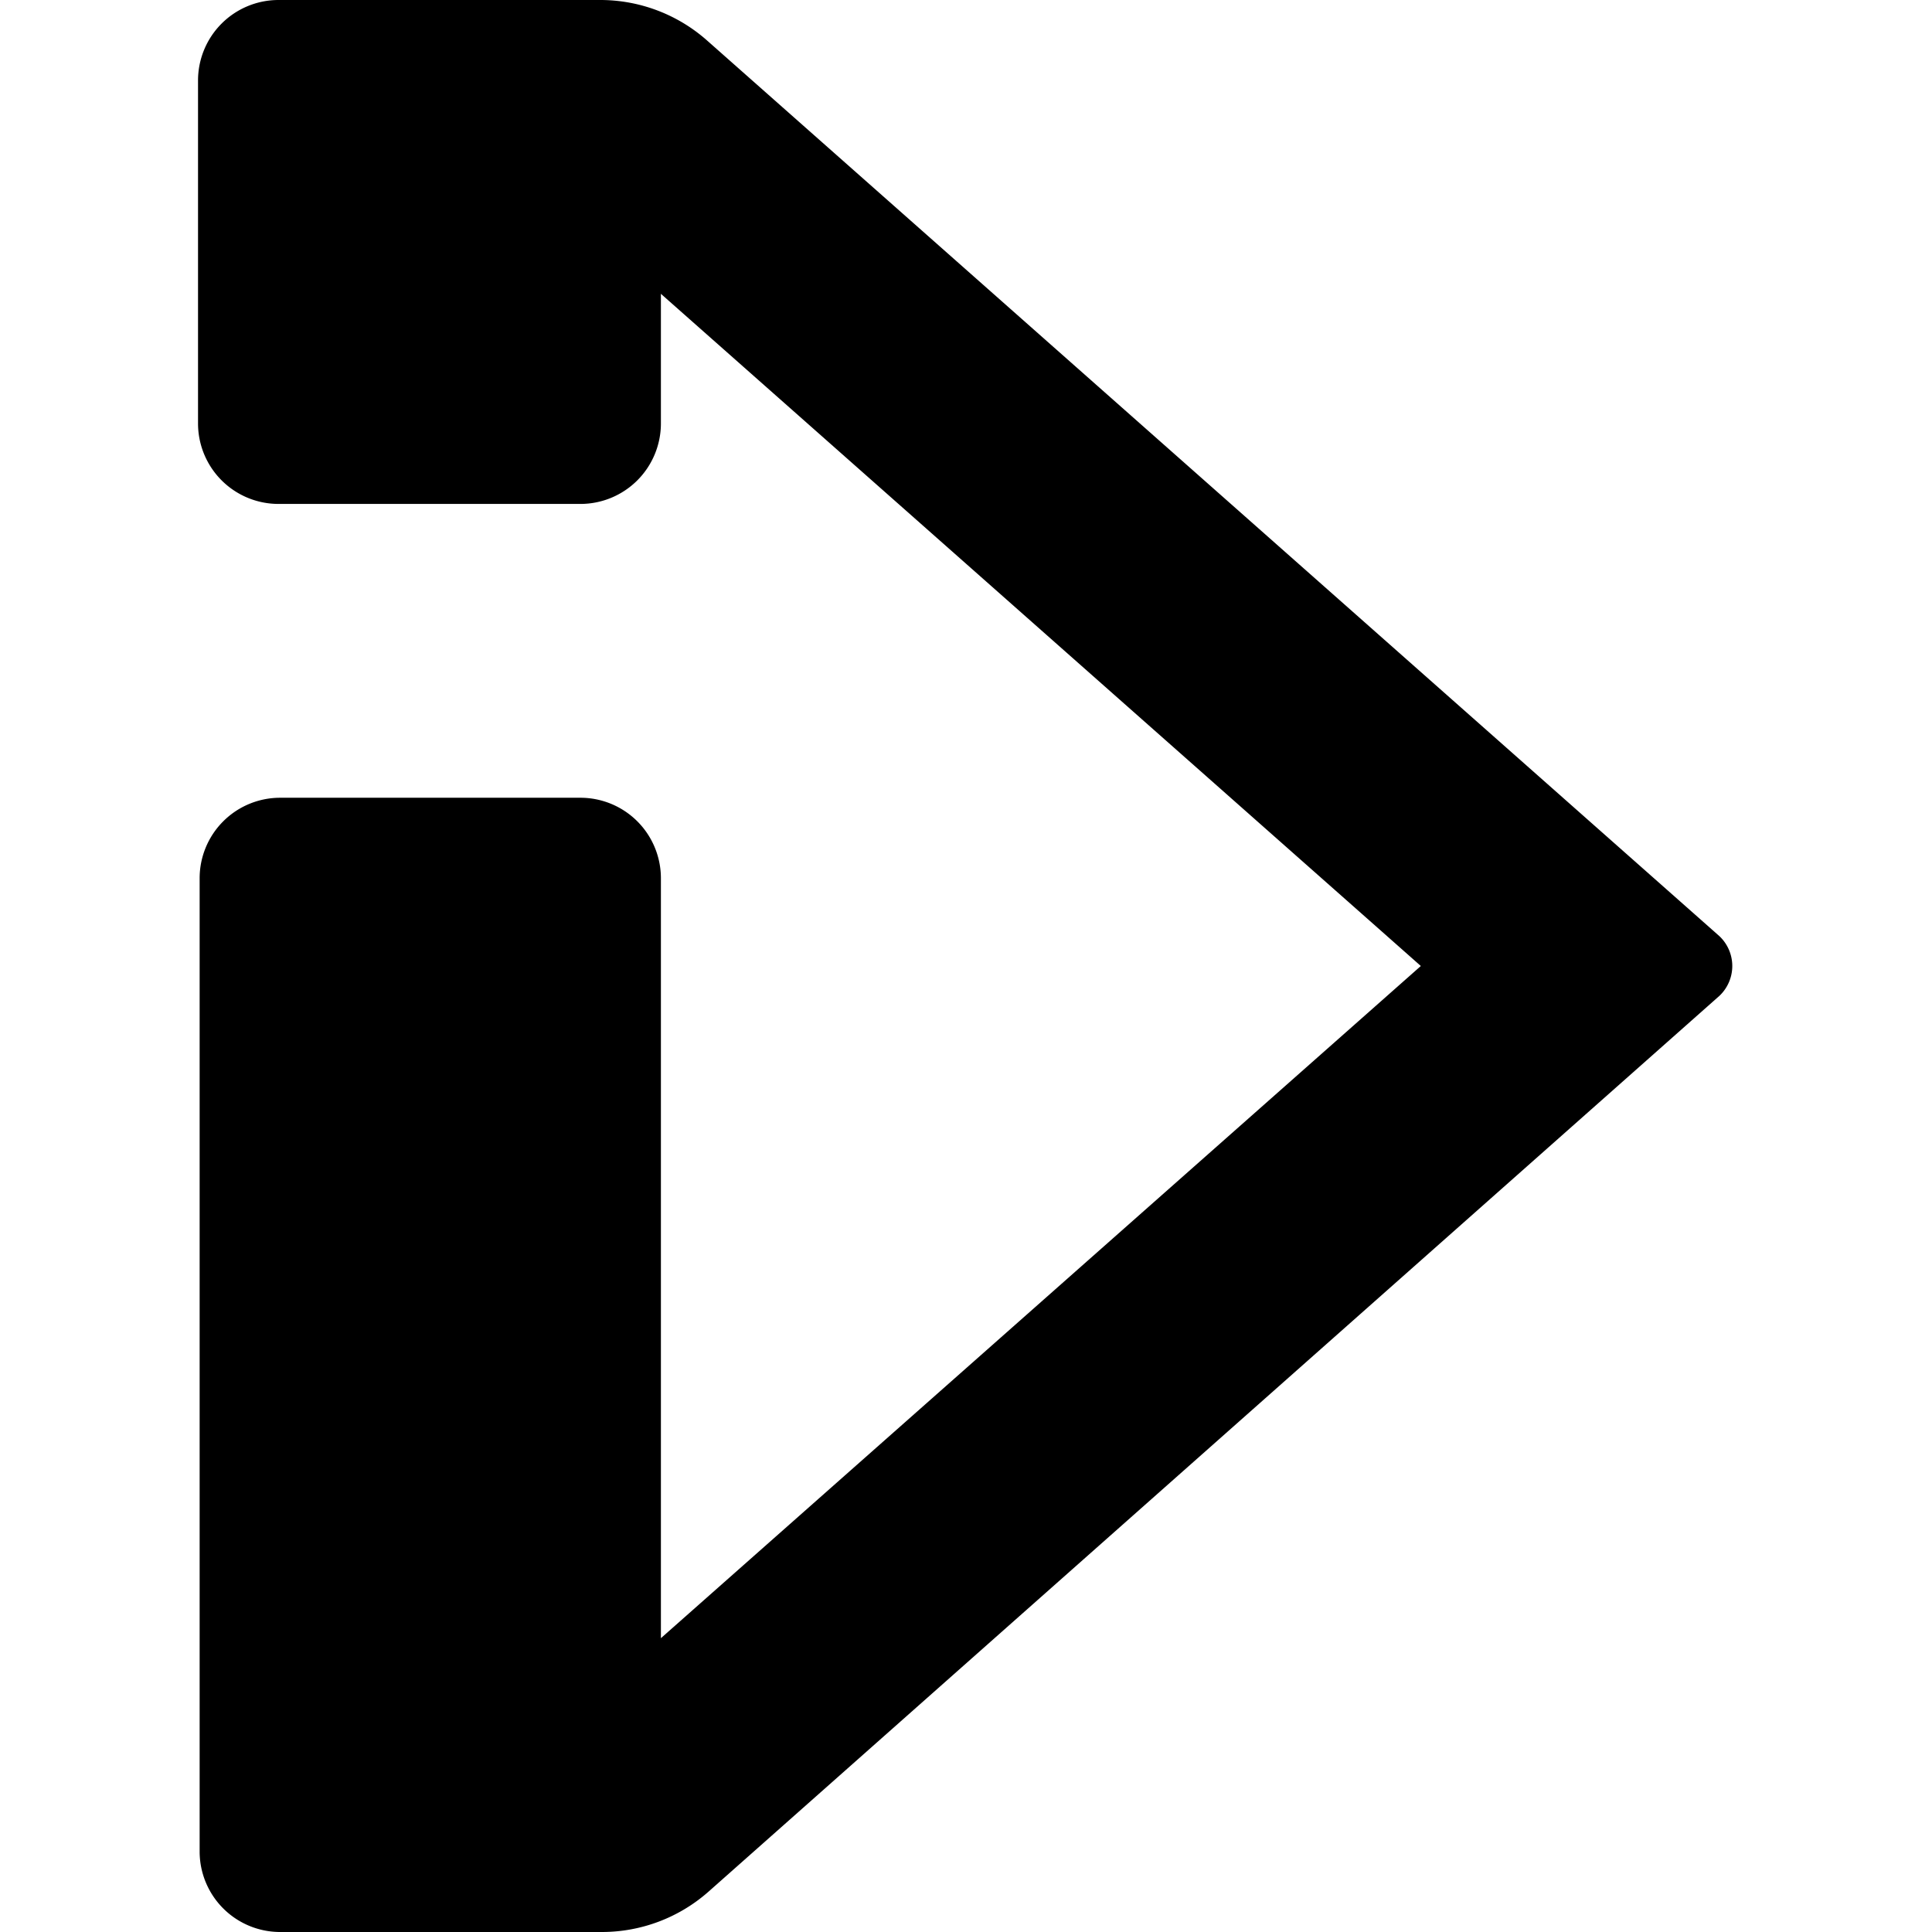 <svg xmlns="http://www.w3.org/2000/svg" viewBox="0 0 24 24"><path d="M21.36 11.63 8.78 0.5A2 2 0 0 0 7.46 0h-4a1 1 0 0 0 -1 1v4.26a1 1 0 0 0 1 1h3.75a1 1 0 0 0 1 -1V3.65L17.65 12l-9.44 8.35v-9.44a1 1 0 0 0 -1 -1H3.48a1 1 0 0 0 -1 1V23a1 1 0 0 0 1 1h4a2 2 0 0 0 1.32 -0.5l12.56 -11.13a0.51 0.51 0 0 0 0 -0.74Z" fill="#000000" stroke-width="1"></path></svg>